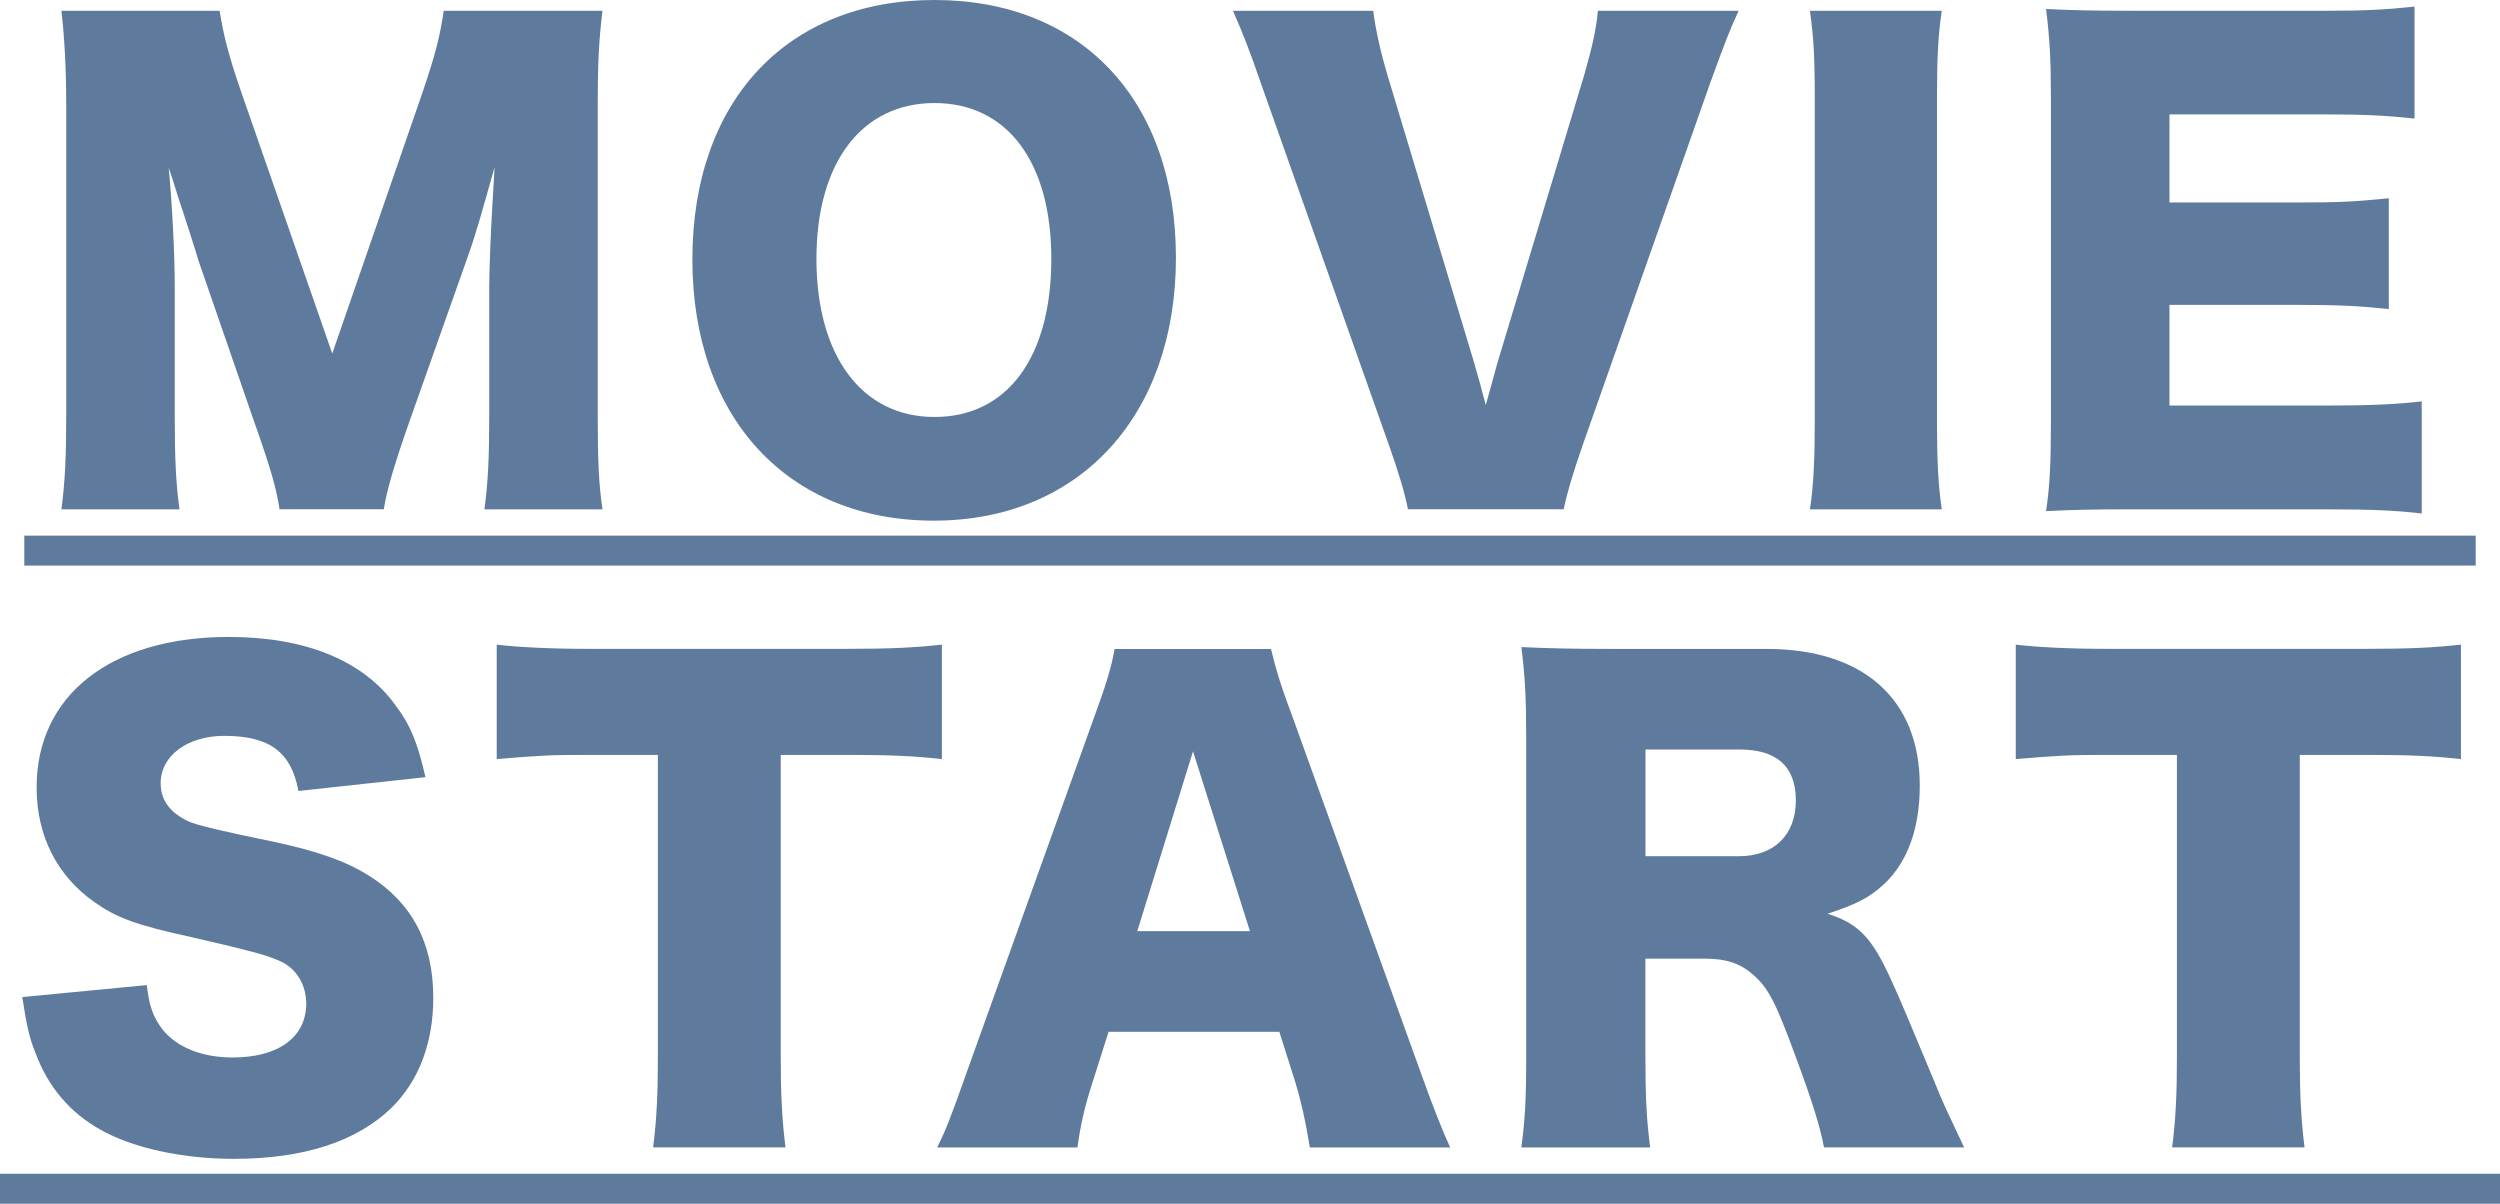 <?xml version="1.0" encoding="UTF-8"?>
<svg id="_レイヤー_2" data-name="レイヤー 2" xmlns="http://www.w3.org/2000/svg" viewBox="0 0 357.1 171.94">
  <defs>
    <style>
      .cls-1 {
        fill: #5e7b9d;
      }
    </style>
  </defs>
  <g id="design">
    <g>
      <path class="cls-1" d="M39.93,72.75c-.43-3-1.37-6.16-3.68-12.67l-7.87-22.77c-.09-.43-2.65-8.39-2.91-9.07q-.94-3.08-1.37-4.28c.51,5.39.86,12.41.86,16.95v18.57c0,5.91.17,9.67.68,13.27H8.77c.51-3.85.69-7.45.69-13.27V14.89c0-5.14-.26-9.67-.69-13.35h22.6c.6,3.68,1.28,6.42,3.25,12.07l12.84,36.89,12.75-36.89c1.97-5.73,2.65-8.47,3.17-12.07h22.68c-.51,4.11-.68,7.62-.68,13.35v44.59c0,6.5.17,9.84.68,13.27h-16.86c.51-3.94.68-7.19.68-13.27v-18.66c0-2.05.26-8.47.43-11.13q.26-4.54.34-5.82c-1.88,6.68-2.74,9.76-3.85,12.84l-8.3,23.45c-2.14,6.08-3.25,9.84-3.68,12.58h-14.89Z"/>
      <path class="cls-1" d="M167.97,36.8c0,22.59-13.78,37.57-34.58,37.57s-34.49-14.64-34.49-37.32S112.43,0,133.48,0s34.49,14.38,34.49,36.8ZM150.17,36.97c0-13.87-6.33-22.25-16.69-22.25s-16.86,8.47-16.86,22.25,6.42,22.59,16.86,22.59,16.69-8.56,16.69-22.59Z"/>
      <path class="cls-1" d="M210.6,51.95q.69,2.31,1.63,5.91c1.03-3.77,1.2-4.28,1.63-5.91l12.41-41.17c1.11-3.94,1.71-6.33,1.97-9.24h20.11c-1.2,2.57-1.97,4.54-4.11,10.44l-18.14,51.52c-1.46,4.19-2.31,7.1-2.74,9.24h-22.25c-.43-2.23-1.28-5.14-2.74-9.24l-18.23-51.52c-1.71-4.96-2.57-7.1-4.02-10.44h20.03c.34,2.74,1.11,6.08,2.05,9.24l12.41,41.17Z"/>
      <path class="cls-1" d="M277.36,1.54c-.51,3.51-.68,6.42-.68,12.67v45.87c0,5.91.17,9.07.68,12.67h-18.83c.51-3.34.69-6.93.69-12.67V14.21c0-6.42-.17-8.9-.69-12.67h18.83Z"/>
      <path class="cls-1" d="M345.92,73.35c-3.68-.43-6.76-.6-14.12-.6h-26.96c-6.5,0-8.9.08-12.58.26.51-3.42.69-6.59.69-12.5V13.78c0-5.31-.17-8.3-.69-12.5,3.51.17,5.91.26,12.58.26h27.3c5.82,0,8.73-.17,12.75-.6v16c-3.94-.43-7.02-.6-12.75-.6h-22.25v12.58h18.49c5.65,0,7.7-.09,12.84-.6v15.83c-4.02-.43-6.93-.6-12.84-.6h-18.49v14.38h22.08c6.5,0,10.27-.17,13.95-.6v16Z"/>
      <path class="cls-1" d="M3.47,80.79v-4.28h350.16v4.28H3.47Z"/>
      <path class="cls-1" d="M20.97,140.7c.34,3.08.94,4.62,2.23,6.33,2.05,2.57,5.65,4.02,10.01,4.02,6.59,0,10.53-2.91,10.53-7.7,0-2.65-1.37-4.96-3.59-5.99-1.8-.86-3.94-1.46-12.84-3.51-7.87-1.71-10.61-2.74-13.78-4.96-5.39-3.77-8.3-9.5-8.3-16.43,0-13.18,10.61-21.48,27.47-21.48,10.87,0,19.17,3.34,23.79,9.76,2.14,2.82,3.17,5.39,4.28,10.27l-18.14,1.97c-1.03-5.56-4.11-7.87-10.61-7.87-5.22,0-9.07,2.82-9.07,6.76,0,2.4,1.28,4.19,4.02,5.48q1.71.77,11.81,2.82c6.5,1.37,10.61,2.83,13.87,4.88,6.16,3.85,9.24,9.59,9.24,17.46,0,6.42-2.05,11.9-5.99,15.75-4.96,4.79-12.5,7.27-22.51,7.27-7.27,0-14.46-1.54-19.09-4.19-4.28-2.4-7.45-6.08-9.24-10.96-.86-2.05-1.28-4.02-1.88-7.96l17.8-1.71Z"/>
      <path class="cls-1" d="M111.52,150.97c0,5.14.17,8.9.68,12.92h-18.91c.51-4.02.68-7.53.68-12.92v-43.14h-10.1c-5.39,0-6.85.09-12.92.6v-16.35c2.82.34,7.53.6,12.75.6h37.49c5.99,0,9.41-.17,13.35-.6v16.35c-3.85-.43-7.19-.6-13.35-.6h-9.67v43.14Z"/>
      <path class="cls-1" d="M187.1,163.9c-.68-4.11-1.2-6.33-2.05-9.24l-2.31-7.28h-24.39l-2.31,7.28c-1.11,3.42-1.71,6.08-2.14,9.24h-20.03c1.28-2.57,2.05-4.62,4.11-10.44l18.49-51.52c1.54-4.19,2.31-6.76,2.74-9.24h22.34c.6,2.48,1.2,4.71,2.91,9.24l18.57,51.52c1.63,4.54,3,8.04,4.11,10.44h-20.03ZM170.41,107.32l-7.96,25.68h16.09l-8.13-25.68Z"/>
      <path class="cls-1" d="M260.54,163.9c-.51-2.74-1.54-6.25-4.19-13.35-2.74-7.45-3.77-9.42-5.91-11.3-1.8-1.63-3.94-2.31-6.68-2.31h-8.73v14.04c0,5.82.17,8.99.68,12.92h-18.4c.51-3.94.69-6.5.69-12.84v-46.05c0-5.31-.17-8.47-.69-12.58,3.77.17,6.93.26,12.75.26h22.25c13.87,0,21.91,7.19,21.91,19.51,0,6.08-1.71,10.87-5.05,14.04-2.14,1.97-3.94,2.91-8.13,4.28,4.36,1.37,6.33,3.34,9.07,9.41,1.28,2.74,2.48,5.65,6.33,14.89.94,2.4,1.97,4.54,4.11,9.07h-20.03ZM248.39,122.3c5.05,0,8.13-3.08,8.13-7.96s-2.74-7.28-8.04-7.28h-13.44v15.24h13.35Z"/>
      <path class="cls-1" d="M328.5,150.97c0,5.14.17,8.9.68,12.92h-18.91c.51-4.02.68-7.53.68-12.92v-43.14h-10.1c-5.39,0-6.85.09-12.92.6v-16.35c2.82.34,7.53.6,12.75.6h37.49c5.99,0,9.41-.17,13.35-.6v16.35c-3.85-.43-7.19-.6-13.35-.6h-9.67v43.14Z"/>
      <path class="cls-1" d="M0,171.94v-4.28h357.1v4.28H0Z"/>
    </g>
  </g>
</svg>
